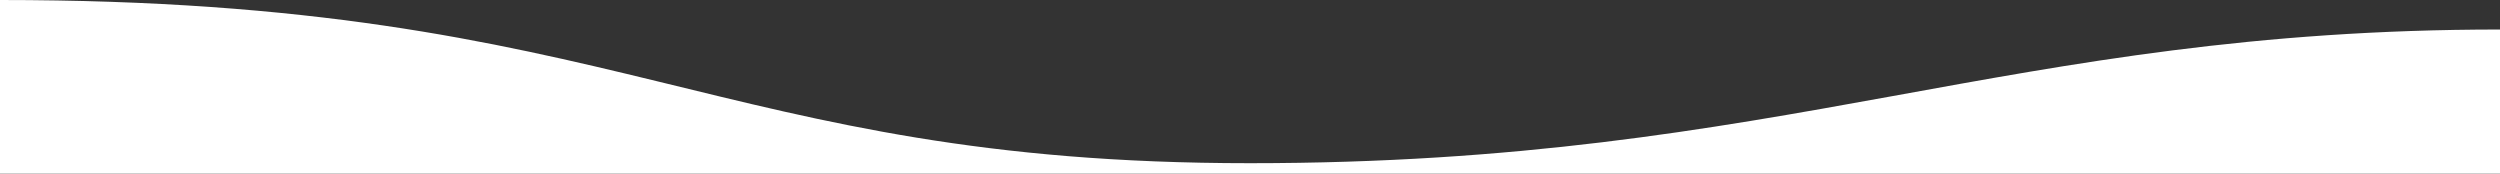 <svg xmlns="http://www.w3.org/2000/svg" width="1440" height="100" viewBox="0 0 1440 100"><rect x="0" y="0" width="1440" height="100" fill="#333333" stroke="none"/><defs><clipPath id="a"><path d="M0 0h1440v100H0z"/></clipPath></defs><g clip-path="url(#a)"><path data-name="Path 29521" d="M1440 17c-283.341 0-411.893 77-720 77S359.54 0 0 0v100h1440z" fill="#fff"/></g></svg>